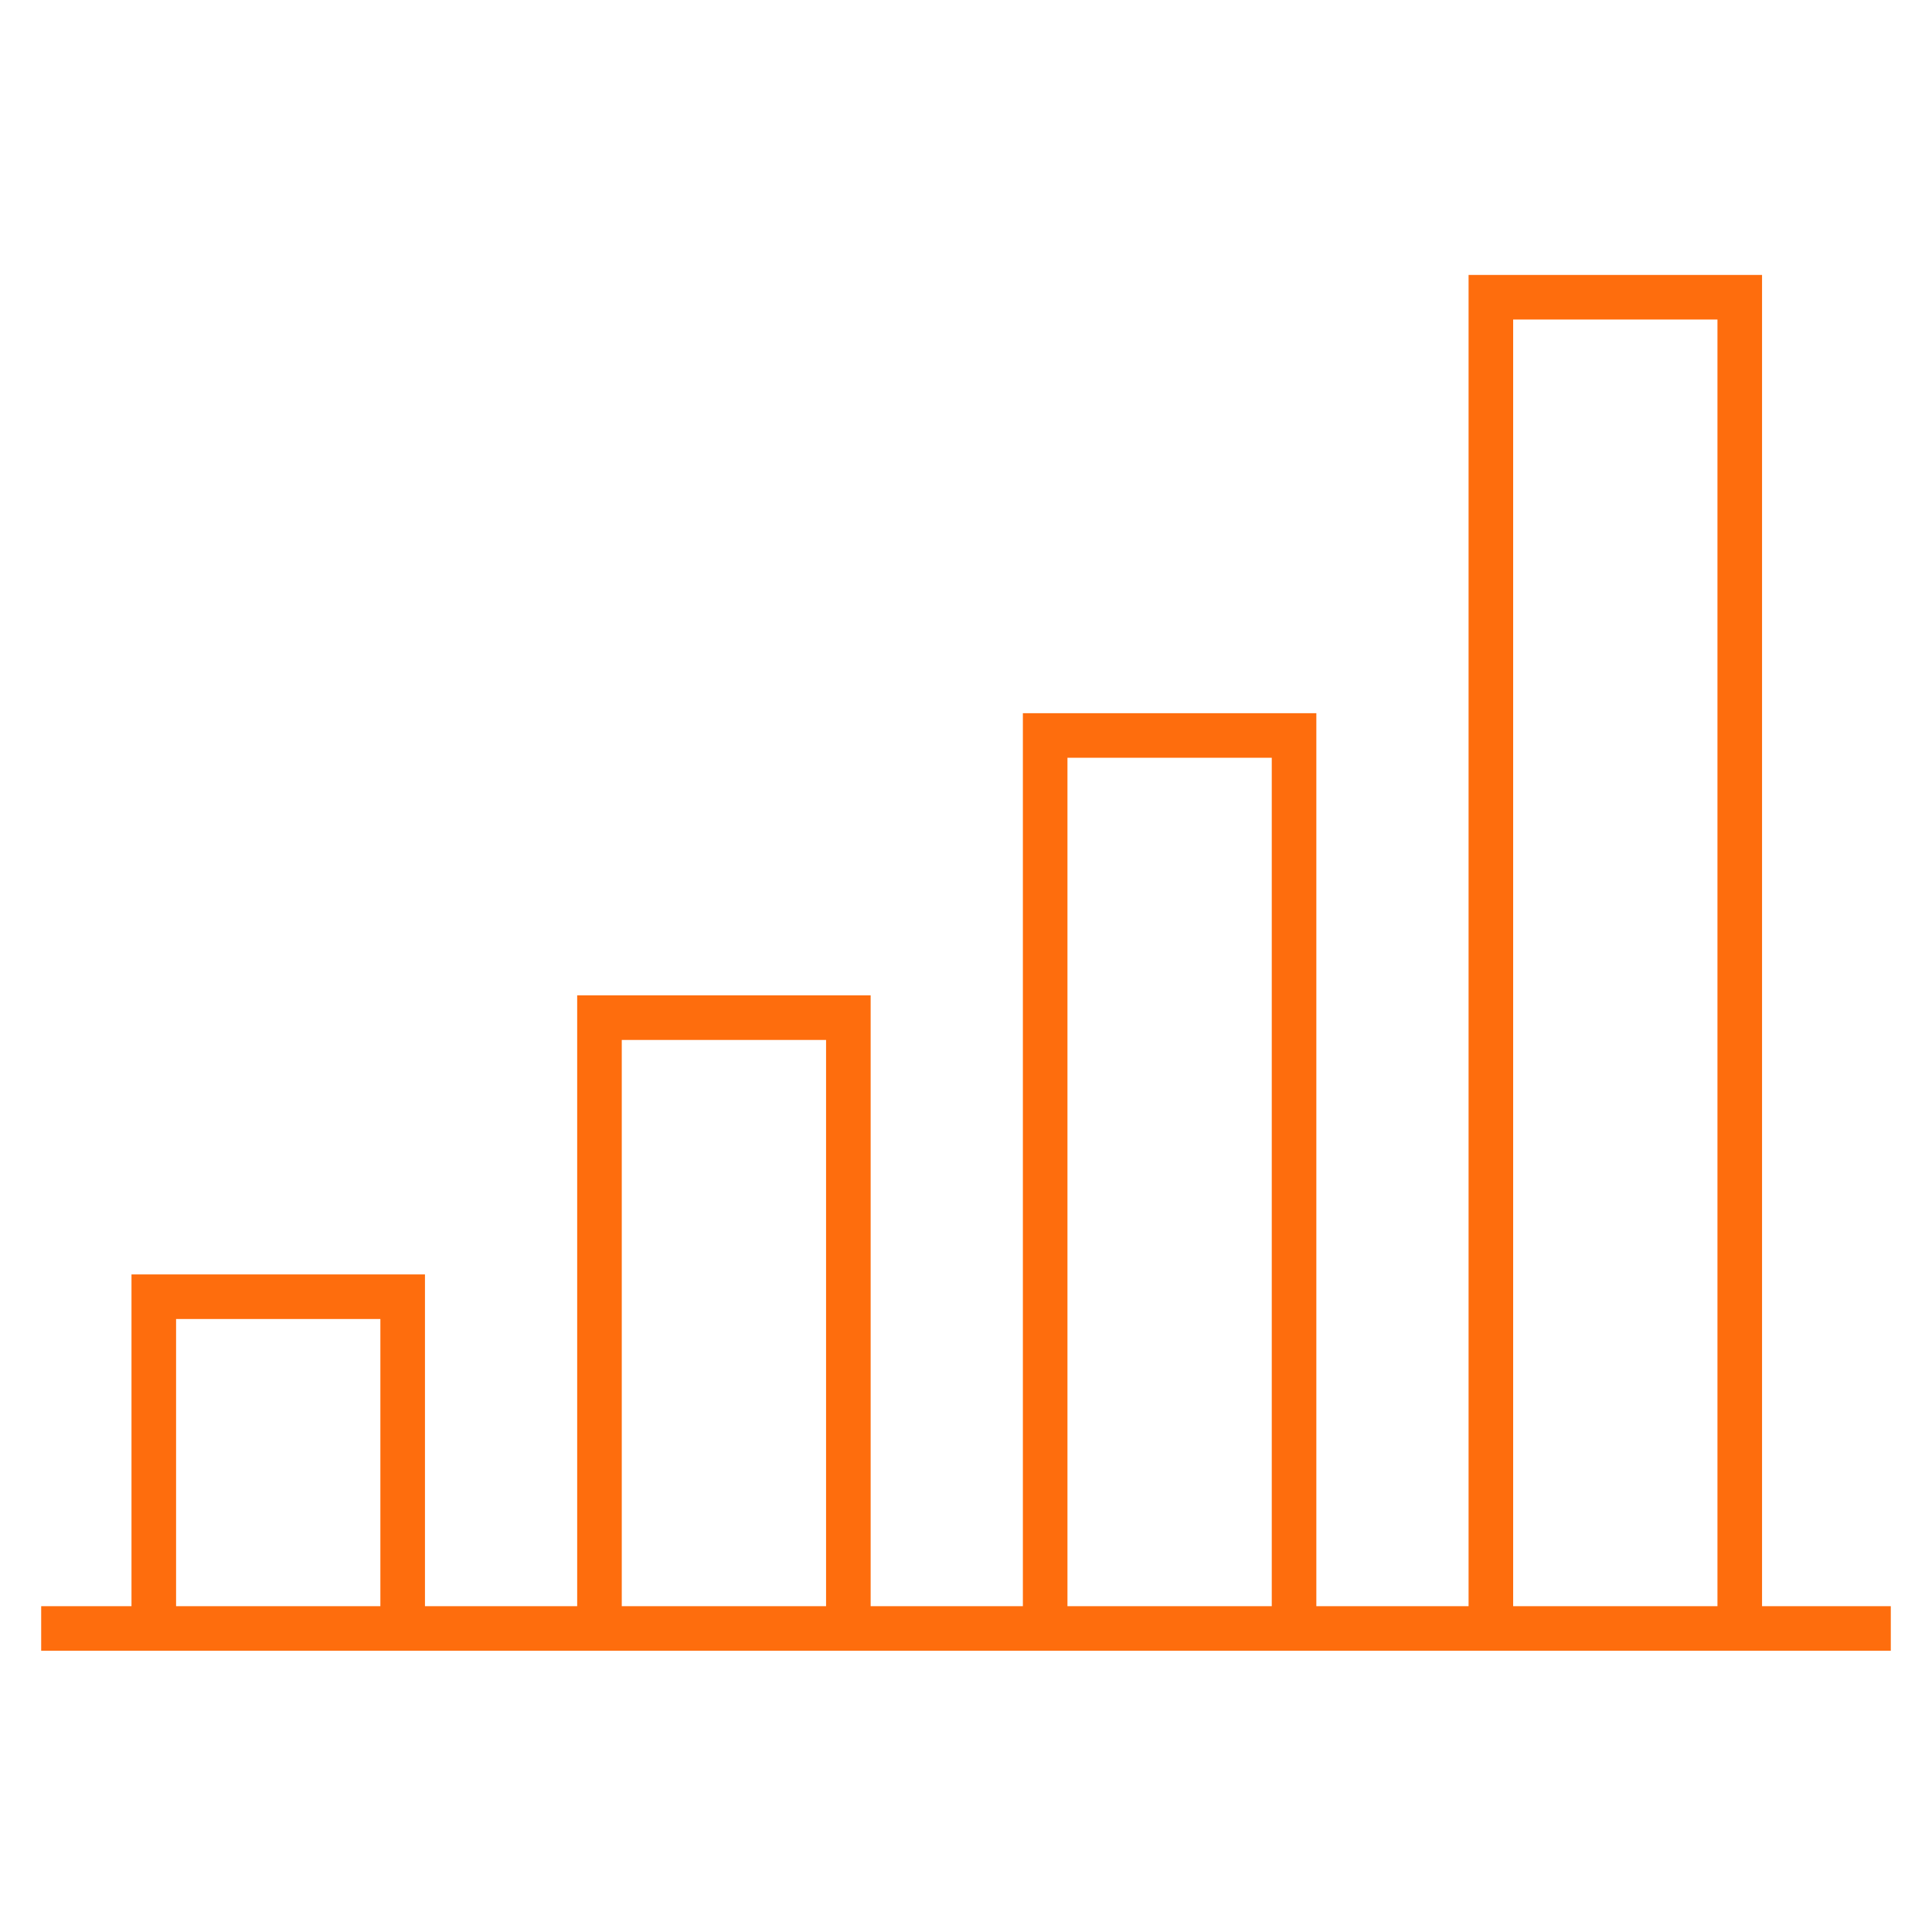 <svg id="ic_01" xmlns="http://www.w3.org/2000/svg" width="130" height="130" viewBox="0 0 130 130"><path id="長方形_4002" data-name="長方形 4002" d="M0 0h130v130H0z" fill="rgba(255,255,255,0)"/><g id="グループ_3390" data-name="グループ 3390" transform="translate(2.771 20)"><path id="線_694" data-name="線 694" d="M124.457 1.5H0v-3H124.457z" transform="translate(0 89.576)" fill="#fe6d0d"/><path id="パス_5968" data-name="パス 5968" d="M264.8 1656.292h-3v-20.823H248.053v20.823h-3v-23.823H264.8z" transform="translate(-238.976 -1566.716)" fill="#fe6d0d"/><path id="パス_5969" data-name="パス 5969" d="M264.8 1675.073h-3v-39.6H248.053v39.6h-3v-42.6H264.8z" transform="translate(-208.987 -1585.497)" fill="#fe6d0d"/><path id="パス_5970" data-name="パス 5970" d="M264.8 1694.055h-3v-58.587H248.053v58.587h-3v-61.587H264.8z" transform="translate(-178.997 -1604.479)" fill="#fe6d0d"/><path id="パス_5971" data-name="パス 5971" d="M264.8 1723.544h-3v-88.076H248.053v88.076h-3v-91.076H264.8z" transform="translate(-149.007 -1633.968)" fill="#fe6d0d"/></g></svg>